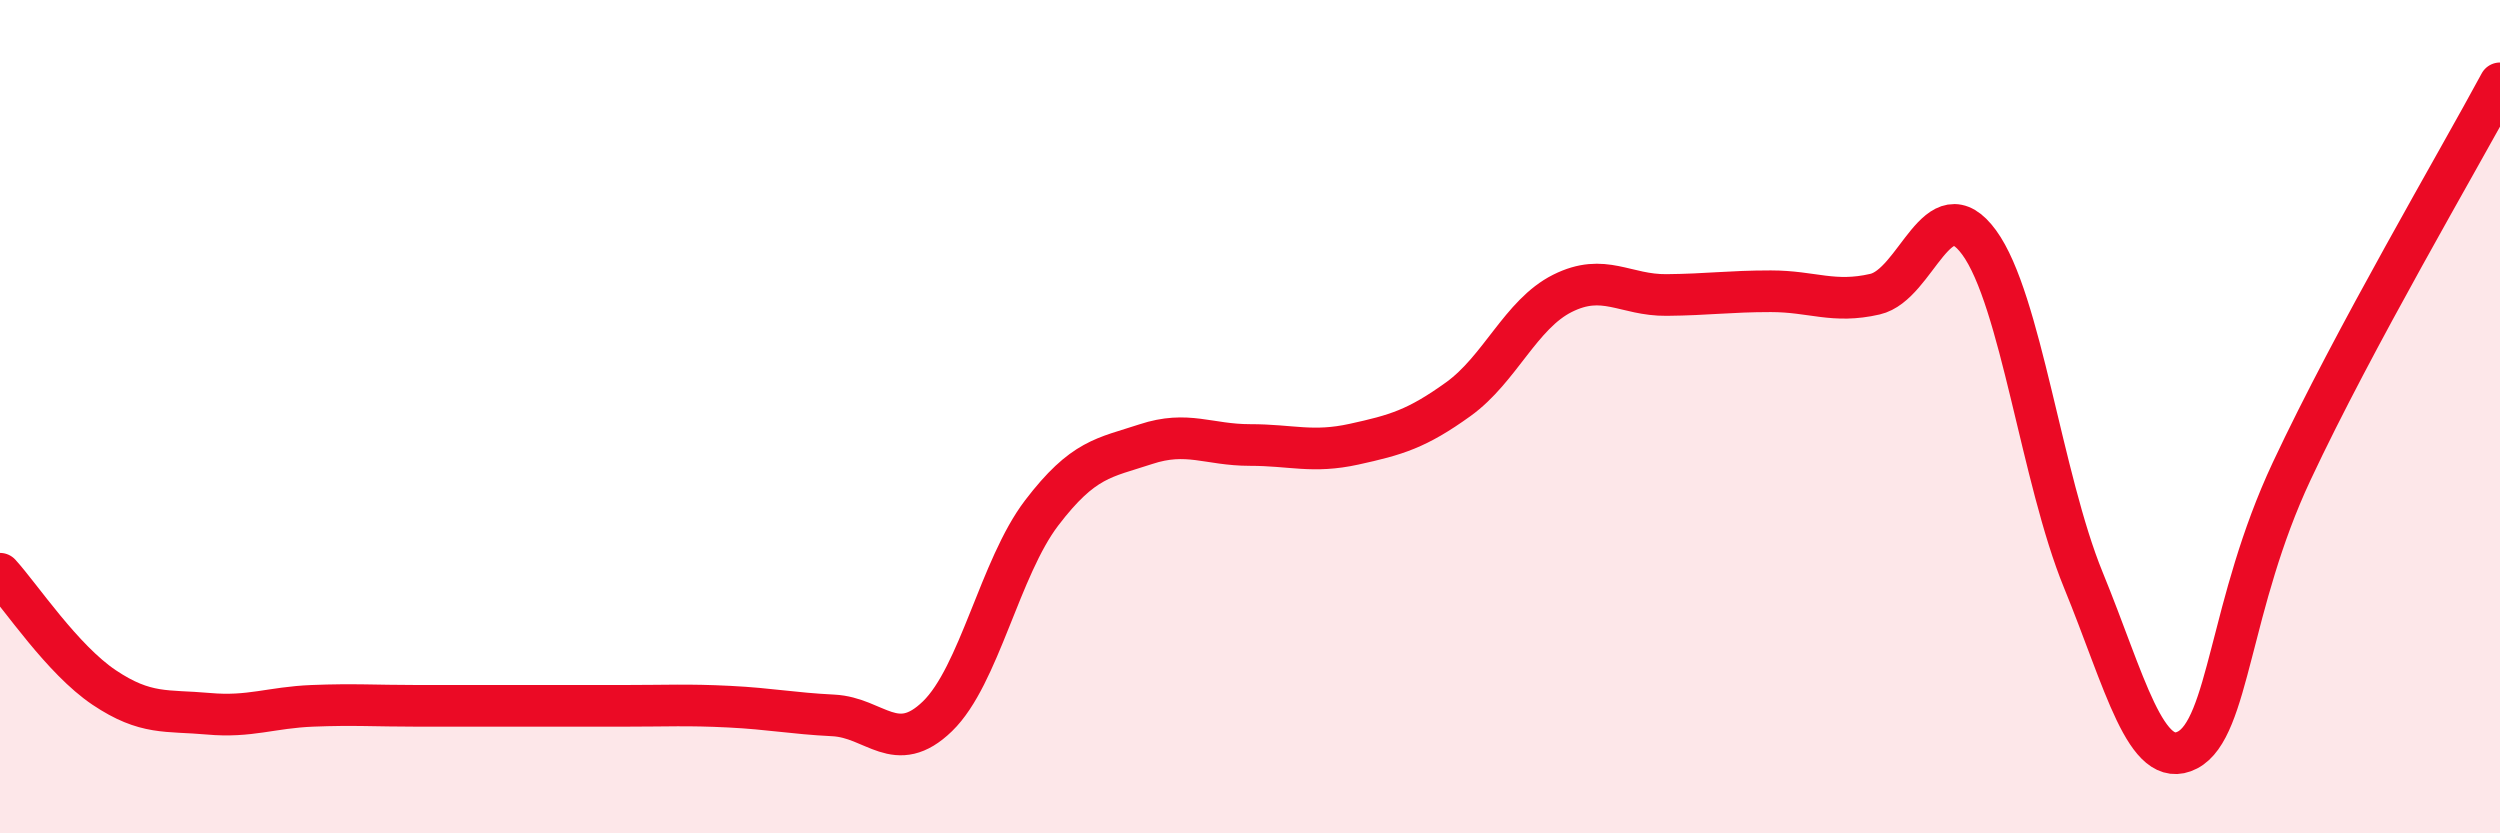 
    <svg width="60" height="20" viewBox="0 0 60 20" xmlns="http://www.w3.org/2000/svg">
      <path
        d="M 0,13.77 C 0.5,14.32 1.5,15.83 2.5,16.5 C 3.5,17.17 4,17.04 5,17.13 C 6,17.22 6.5,16.98 7.5,16.94 C 8.5,16.9 9,16.94 10,16.94 C 11,16.94 11.5,16.94 12.5,16.94 C 13.5,16.94 14,16.94 15,16.94 C 16,16.94 16.5,16.91 17.5,16.96 C 18.5,17.01 19,17.12 20,17.17 C 21,17.22 21.5,18.16 22.5,17.19 C 23.5,16.22 24,13.62 25,12.31 C 26,11 26.5,10.99 27.5,10.66 C 28.5,10.33 29,10.68 30,10.68 C 31,10.68 31.5,10.88 32.5,10.66 C 33.5,10.44 34,10.3 35,9.58 C 36,8.86 36.5,7.54 37.5,7.04 C 38.5,6.54 39,7.09 40,7.08 C 41,7.07 41.5,6.99 42.5,6.99 C 43.5,6.99 44,7.29 45,7.06 C 46,6.83 46.5,4.45 47.5,5.82 C 48.5,7.19 49,11.48 50,13.92 C 51,16.36 51.5,18.52 52.5,18 C 53.5,17.48 53.5,14.51 55,11.31 C 56.5,8.11 59,3.86 60,2L60 20L0 20Z"
        fill="#EB0A25"
        opacity="0.1"
        stroke-linecap="round"
        stroke-linejoin="round"
      />
      <path
        d="M 0,13.77 C 0.5,14.32 1.5,15.83 2.5,16.5 C 3.5,17.17 4,17.04 5,17.13 C 6,17.22 6.5,16.98 7.5,16.94 C 8.5,16.9 9,16.94 10,16.94 C 11,16.94 11.5,16.94 12.5,16.94 C 13.5,16.94 14,16.94 15,16.94 C 16,16.94 16.5,16.91 17.5,16.96 C 18.5,17.01 19,17.12 20,17.17 C 21,17.22 21.5,18.16 22.5,17.19 C 23.5,16.22 24,13.62 25,12.31 C 26,11 26.5,10.99 27.5,10.66 C 28.5,10.33 29,10.68 30,10.68 C 31,10.68 31.5,10.88 32.5,10.66 C 33.5,10.44 34,10.3 35,9.58 C 36,8.86 36.5,7.54 37.5,7.04 C 38.5,6.54 39,7.09 40,7.08 C 41,7.07 41.5,6.99 42.5,6.99 C 43.5,6.99 44,7.29 45,7.06 C 46,6.83 46.5,4.45 47.5,5.82 C 48.5,7.19 49,11.48 50,13.92 C 51,16.36 51.5,18.52 52.5,18 C 53.5,17.48 53.5,14.51 55,11.31 C 56.5,8.11 59,3.86 60,2"
        stroke="#EB0A25"
        stroke-width="1"
        fill="none"
        stroke-linecap="round"
        stroke-linejoin="round"
      />
    </svg>
  